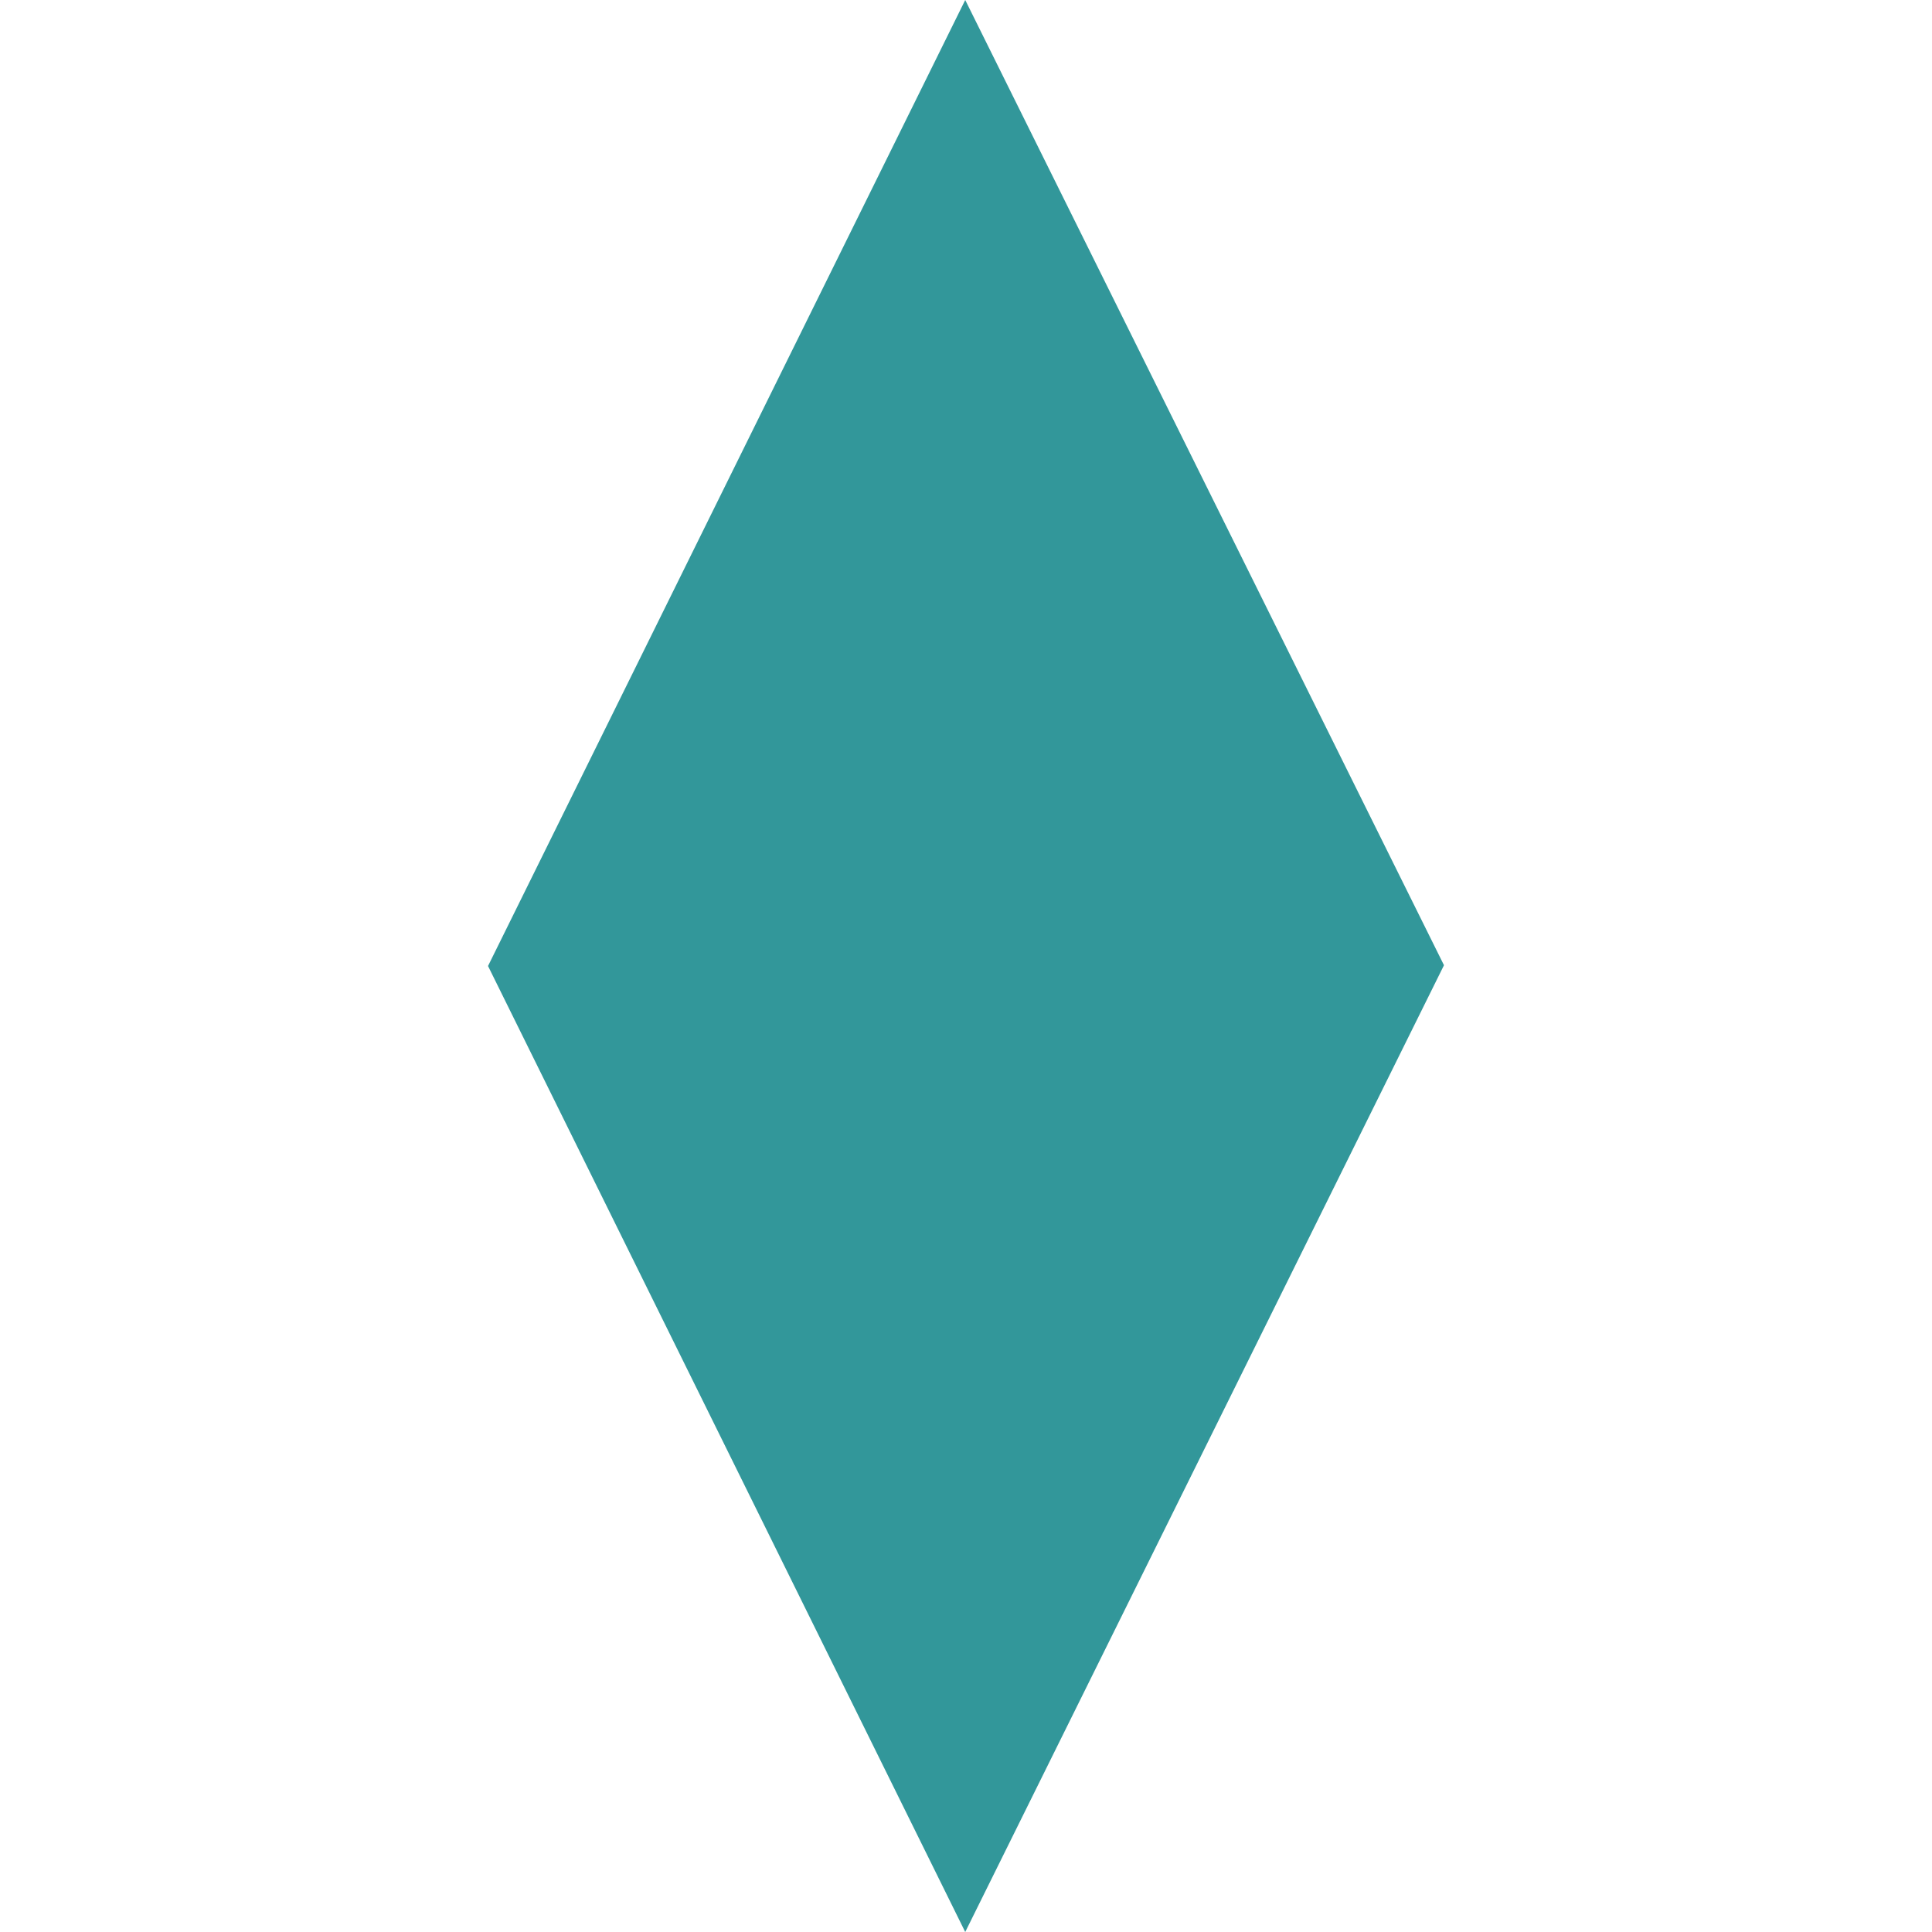 <?xml version="1.0" encoding="UTF-8"?>
<svg id="Layer_1" data-name="Layer 1" xmlns="http://www.w3.org/2000/svg" viewBox="0 0 100 100">
  <defs>
    <style>
      .cls-1 {
        fill: #32979a;
      }
    </style>
  </defs>
  <polygon class="cls-1" points="49.96 0 25.26 50 49.96 100 74.74 49.96 49.96 0"/>
</svg>